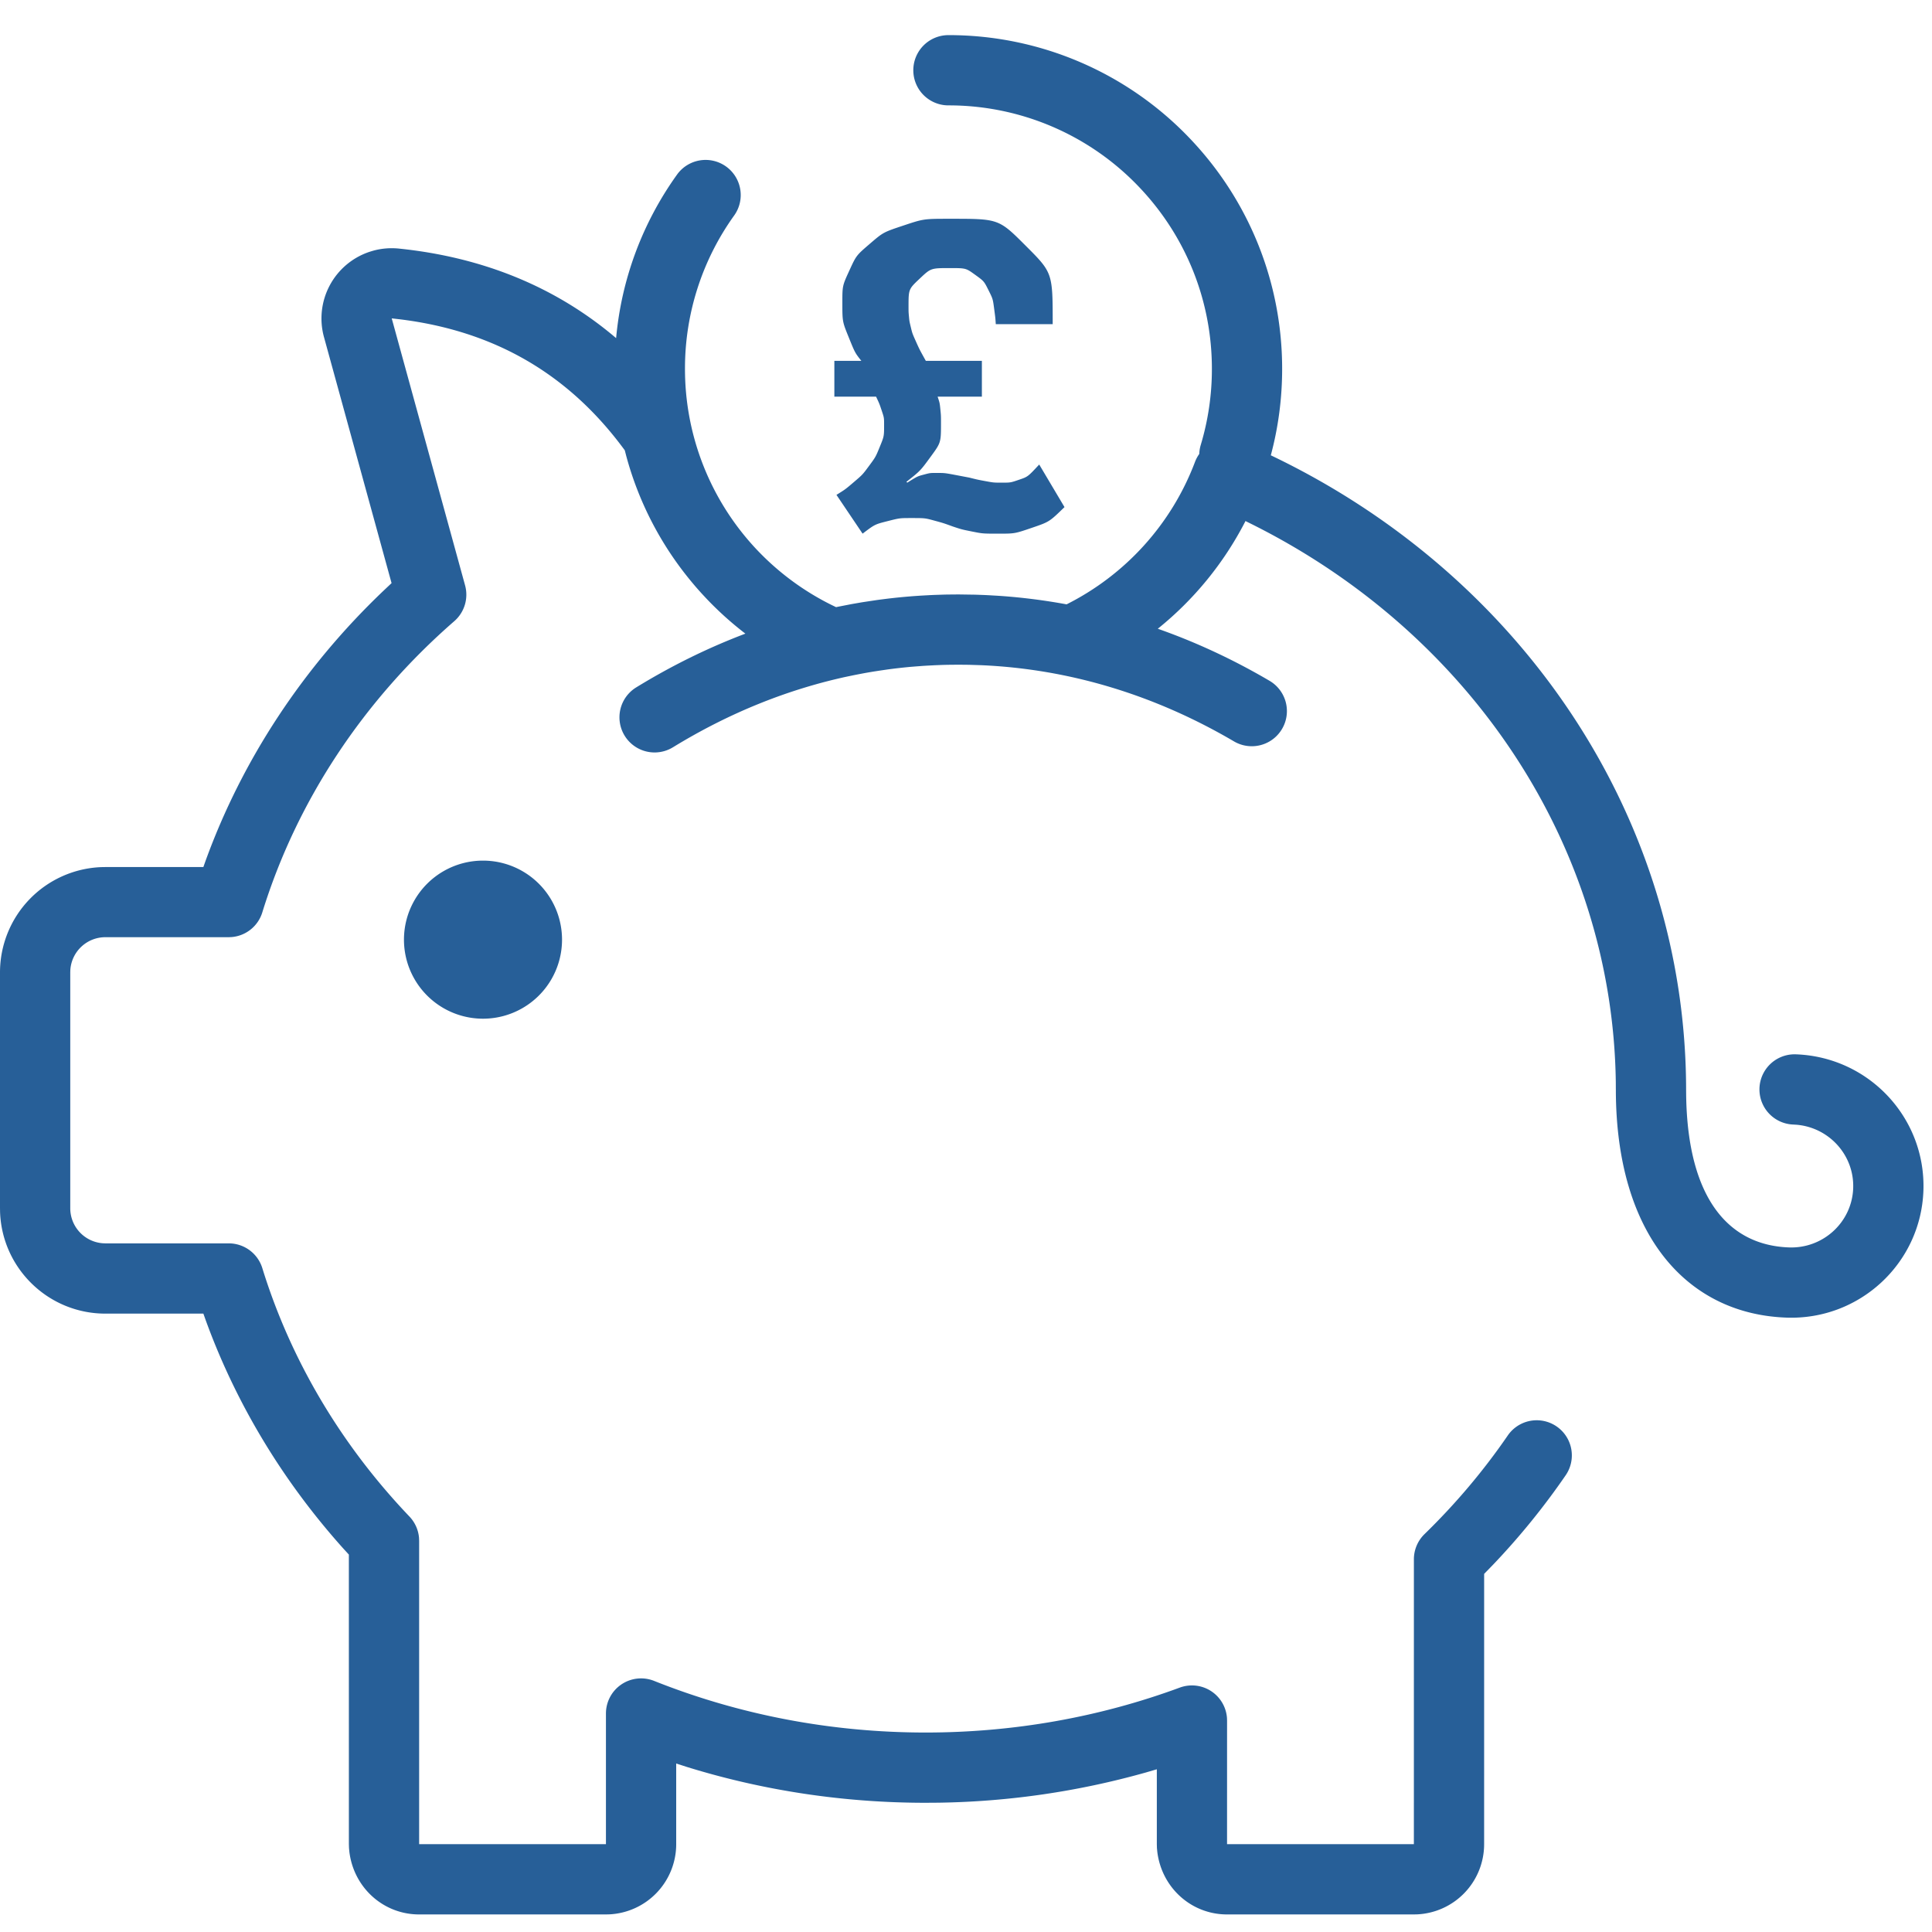 <svg xmlns="http://www.w3.org/2000/svg" width="110" height="110" xmlns:v="https://vecta.io/nano"><defs><linearGradient x1="50%" y1="0%" x2="50%" y2="100%" id="A"><stop stop-color="#275f98" offset="0%"/><stop stop-color="#275f98" offset="100%"/></linearGradient></defs><path d="M54 2a18.95 18.95 0 0 1 13.85 5.993C71.136 11.491 73 16.102 73 21c0 1.679-.218 3.33-.645 4.923C86.693 32.769 96 46.62 96 62.079v.011l.003.285c.089 5.935 2.472 8.53 5.859 8.648 1.951.068 3.584-1.445 3.651-3.375.065-1.865-1.356-3.444-3.213-3.609l-.194-.012a2 2 0 0 1 .14-3.998c4.154.145 7.409 3.616 7.265 7.758s-3.634 7.378-7.788 7.233C96.046 74.823 92 70.299 92 62.029l-.001-.013-.002-.402c-.182-13.45-8.241-25.531-20.71-31.762l-.375-.186-.039.078a19 19 0 0 1-4.953 6.054c2.183.767 4.31 1.759 6.364 2.965a2 2 0 1 1-2.026 3.449c-4.503-2.644-9.373-4.123-14.401-4.339l-.364-.013.364.013-.693-.022h-.001l-.595-.006h0l-.609.006-.288.007-.338.012.338-.012-.645.026.307-.014-.666.035.359-.021-.579.035.22-.015-.751.057.531-.042-.62.05.089-.008c-.457.041-.912.092-1.366.153l-.198.028.198-.028-.619.09.421-.063-.684.105.263-.043-.587.098.324-.056-.637.113.314-.057-.65.123.336-.065-.586.116.25-.051-.643.136.393-.085c-3.52.735-6.922 2.105-10.13 4.072a2 2 0 1 1-2.091-3.41c2.004-1.229 4.081-2.252 6.215-3.06-.533-.408-1.043-.844-1.528-1.305l-.095-.092a17.25 17.25 0 0 1-.522-.522l-.051-.054-.239-.255c-.147-.16-.292-.323-.434-.488l-.095-.113a18.9 18.9 0 0 1-3.826-7.313l-.021-.082h0l-.054-.21-.036-.051c-3.169-4.304-7.395-6.755-12.795-7.415l-.44-.05 4.177 15.202a2 2 0 0 1-.615 2.038c-5.178 4.508-8.969 10.235-10.931 16.583a2 2 0 0 1-1.748 1.403l-.163.007H6a2 2 0 0 0-1.995 1.851L4 55.366v13.425a2 2 0 0 0 1.851 1.995l.149.006h7.024a2 2 0 0 1 1.911 1.409c1.62 5.243 4.49 10.07 8.376 14.143a2 2 0 0 1 .546 1.21l.007.171V105H34.5v-7.439a2 2 0 0 1 2.741-1.858c4.842 1.931 10.075 2.94 15.463 2.94 5.019 0 9.905-.875 14.468-2.558a2 2 0 0 1 2.687 1.729l.005.147-.001 7.038H80.5l.001-16.22a2 2 0 0 1 .605-1.433c1.772-1.724 3.36-3.605 4.739-5.614a2 2 0 1 1 3.298 2.264 41.09 41.09 0 0 1-4.096 5.052l-.546.562L84.5 105a4 4 0 0 1-3.8 3.995l-.2.005H69.864c-2.031 0-3.723-1.517-3.973-3.573l-.02-.207-.006-.22v-4.265l-.619.181a45.95 45.95 0 0 1-11.825 1.722l-.716.005c-4.668 0-9.236-.693-13.572-2.033l-.633-.202V105a4 4 0 0 1-3.8 3.995l-.2.005H23.864c-2.031 0-3.723-1.518-3.973-3.57l-.02-.207-.007-.223-.001-16.488-.322-.352c-3.437-3.833-6.095-8.23-7.824-12.98l-.138-.388h-5.58C2.761 74.791.122 72.225.004 69.016L0 68.791V55.366a6 6 0 0 1 5.775-5.996L6 49.366l5.579-.001.121-.342c2.099-5.789 5.575-11.046 10.137-15.391l.457-.431-3.848-14.009a4 4 0 0 1 2.6-4.857l.197-.06a4 4 0 0 1 1.47-.122c4.826.498 8.964 2.205 12.366 5.098.308-3.38 1.509-6.578 3.469-9.311a2 2 0 1 1 3.251 2.331A14.92 14.92 0 0 0 39 21a14.98 14.98 0 0 0 3.665 9.827l.106.121-.106-.121c.119.137.24.272.364.405 1.224 1.309 2.677 2.396 4.29 3.199l.281.137.02-.003.137-.029.496-.098-.633.126.868-.17.56-.097.118-.019.02-.003.691-.104.209-.029.501-.063.229-.026c.47-.052.942-.095 1.416-.127l.178-.012.557-.031.228-.01.548-.018.123-.003.041-.001.662-.006.661.006-.661-.006.96.014.495.018.219.01.584.034.11.007a33.9 33.9 0 0 1 3.79.481c3.311-1.661 5.956-4.524 7.31-8.106.063-.166.145-.319.244-.457.006-.168.033-.34.084-.51A15 15 0 0 0 69 21c0-3.87-1.469-7.505-4.066-10.268A14.95 14.95 0 0 0 54 6a2 2 0 1 1 0-4zM27.5 49a4.5 4.5 0 1 1 0 9 4.5 4.5 0 1 1 0-9zm26.604-36.544c2.76 0 2.76 0 4.296 1.536s1.536 1.536 1.536 4.464h0-3.24c-.024-.36-.024-.36-.096-.9s-.072-.54-.324-1.044-.252-.504-.768-.876-.516-.372-1.428-.372c-1.08 0-1.08 0-1.716.6s-.636.6-.636 1.608c0 .288 0 .288.024.552s.024.264.108.612.084.348.288.804.204.456.564 1.104h0 3.192v2.04h-2.52c.12.36.12.36.156.72s.036.36.036.768c0 1.128 0 1.128-.588 1.932s-.588.804-1.38 1.428h0l.048.048c.576-.36.576-.36.936-.456s.36-.096.696-.096c.48 0 .48 0 .948.084l.948.18c.48.12.48.12.936.204s.456.084.936.084.48 0 .972-.168.492-.168 1.14-.864h0l1.44 2.424c-.864.84-.864.84-1.848 1.176s-.984.336-1.896.336-.912 0-1.512-.12-.6-.12-1.104-.288c-.528-.192-.528-.192-1.056-.336s-.528-.144-1.32-.144c-.648 0-.648 0-1.356.18s-.708.18-1.404.708h0l-1.488-2.208c.504-.312.504-.312.996-.732s.492-.42.864-.924.372-.504.612-1.092.24-.588.24-1.236c0-.408 0-.408-.132-.804s-.132-.396-.324-.804h0-2.376v-2.04h1.536c-.36-.456-.36-.456-.72-1.344s-.36-.888-.36-1.968c0-.96 0-.96.396-1.824s.396-.864 1.164-1.524.768-.66 1.92-1.044 1.152-.384 2.664-.384z" fill="url(#A)" fill-rule="nonzero"/></svg>